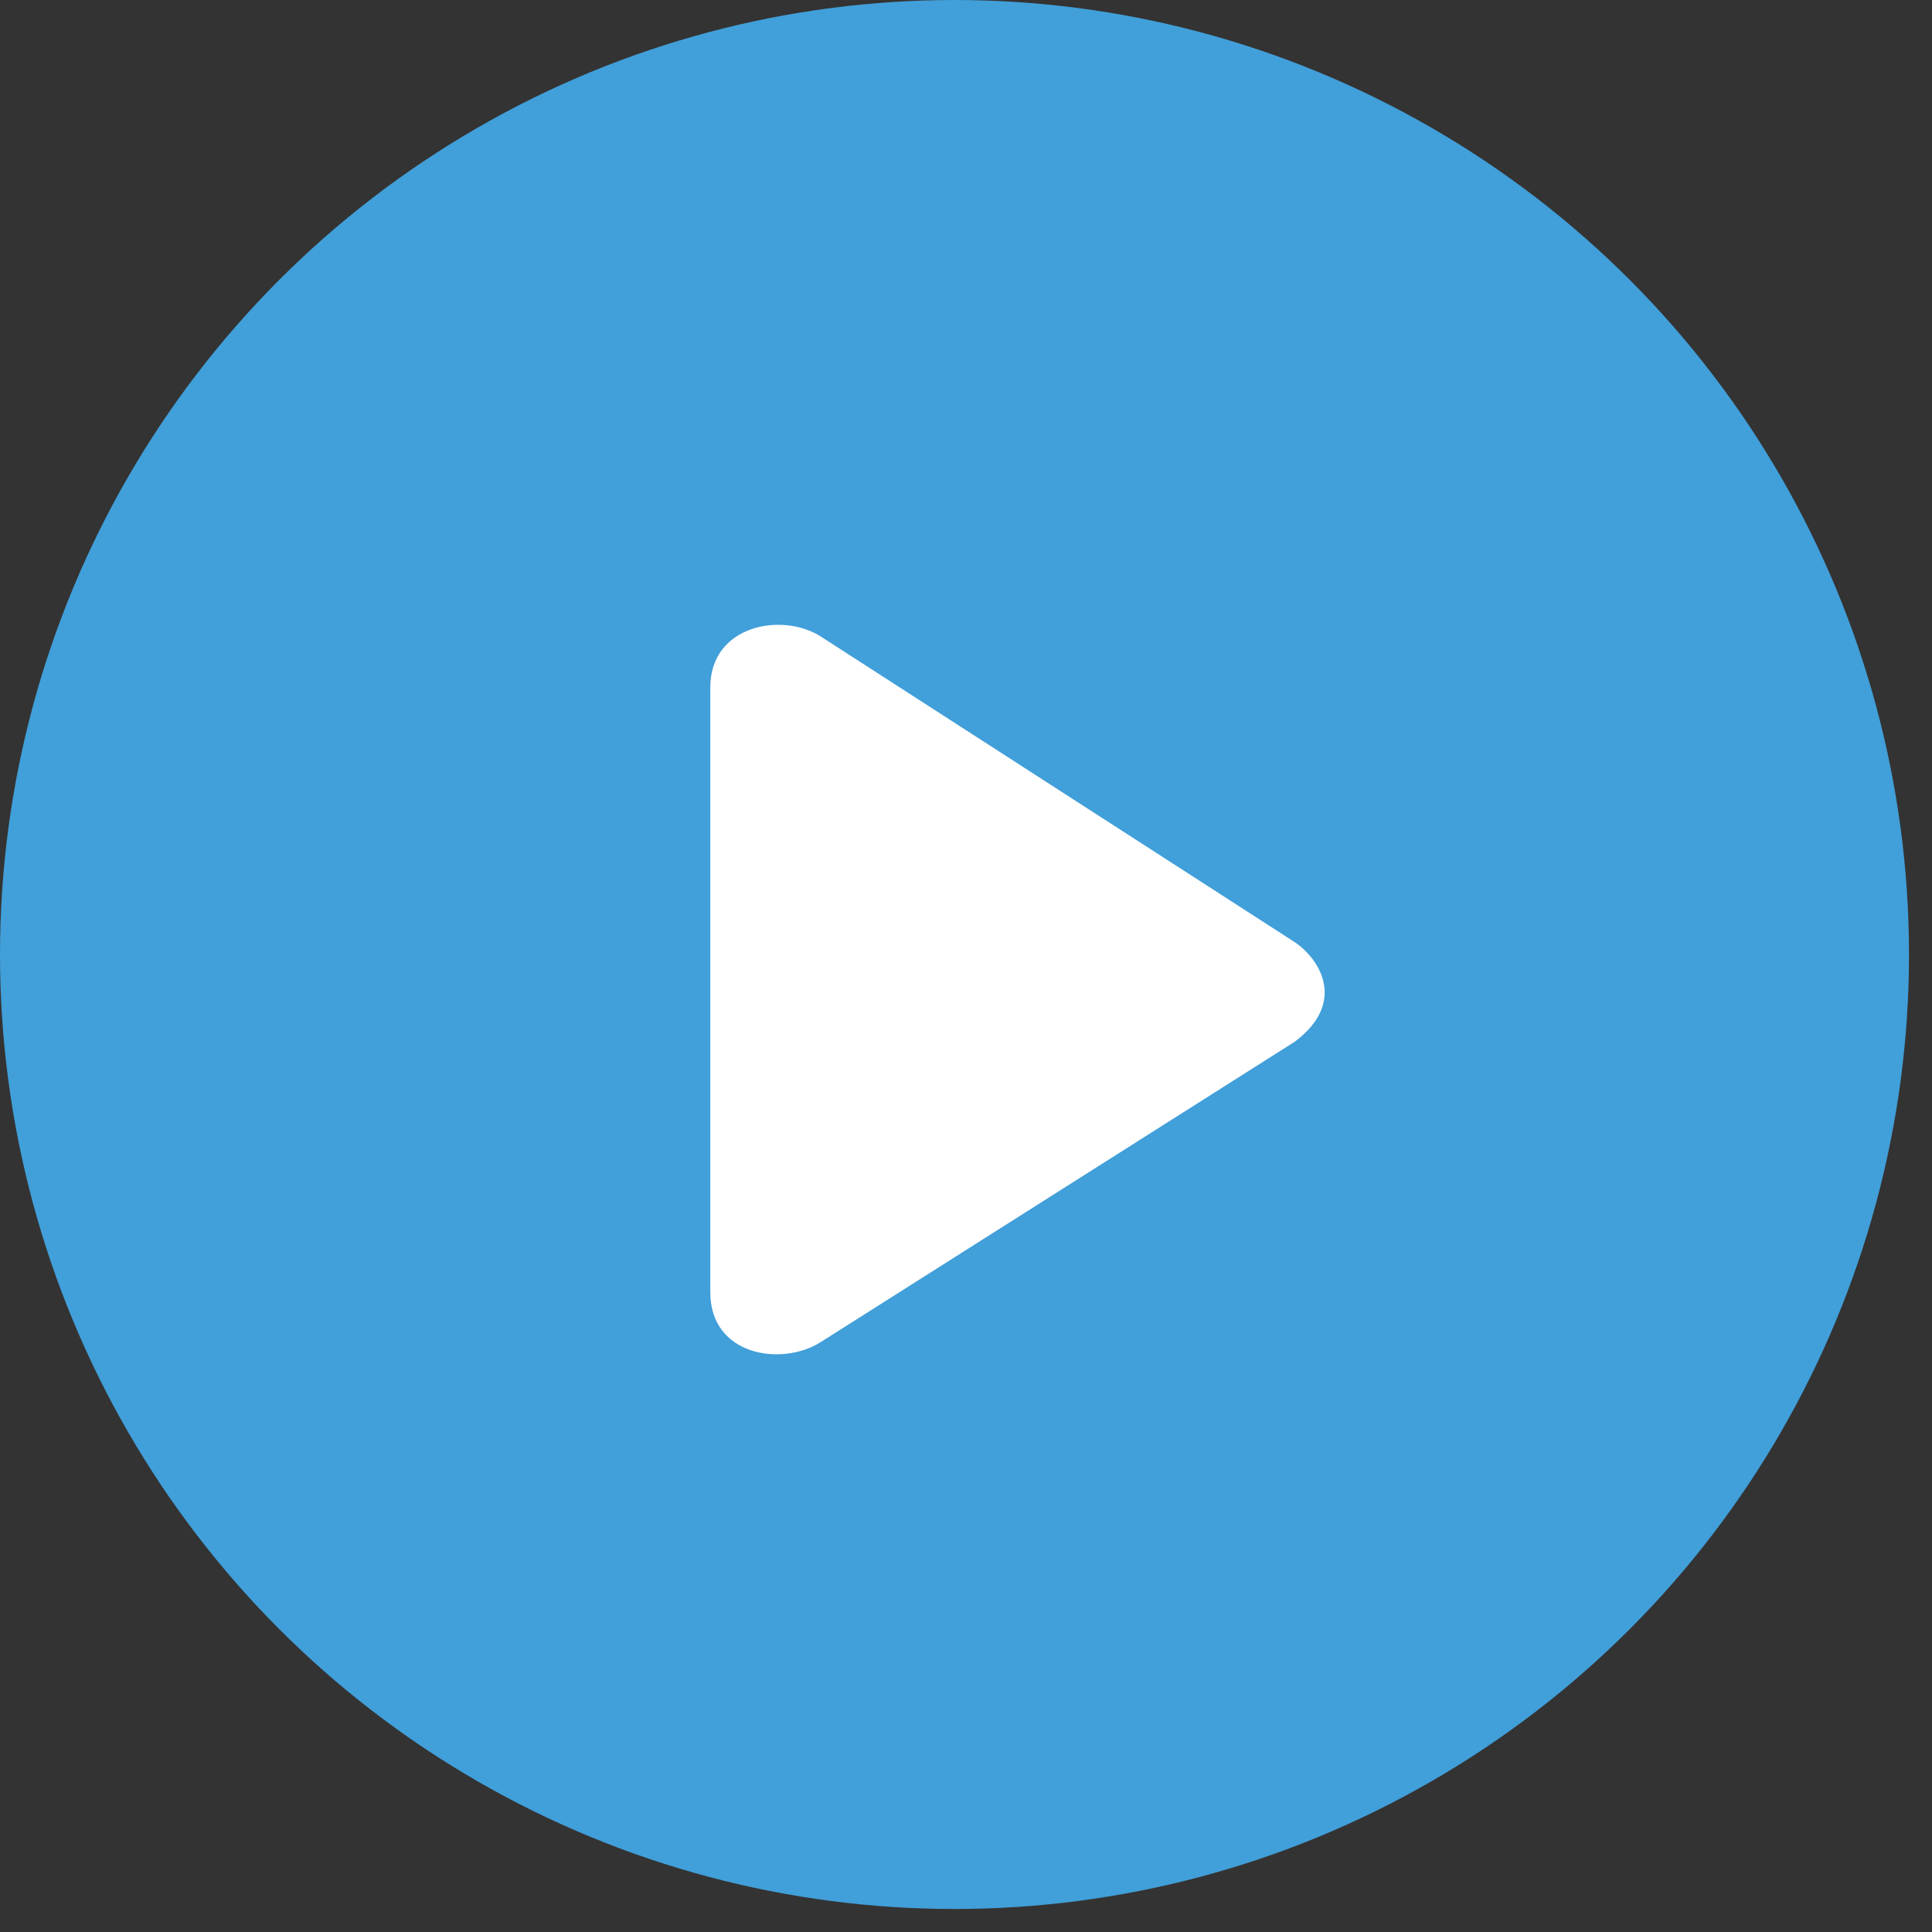 <svg width="41" height="41" viewBox="0 0 41 41" fill="none" xmlns="http://www.w3.org/2000/svg">
<rect x="0" y="0" width="41" height="41" fill="#333333" stroke="none"/>
<circle cx="20.256" cy="20.256" r="20.256" fill="#419FD9"/>
<path d="M15.074 14.585C15.074 13.271 16.59 12.981 17.417 13.507L27.475 19.993C28.026 20.365 28.577 21.284 27.475 22.108L17.417 28.481C16.59 29.007 15.074 28.771 15.074 27.427V21.06V14.585Z" fill="white"/>
</svg>
